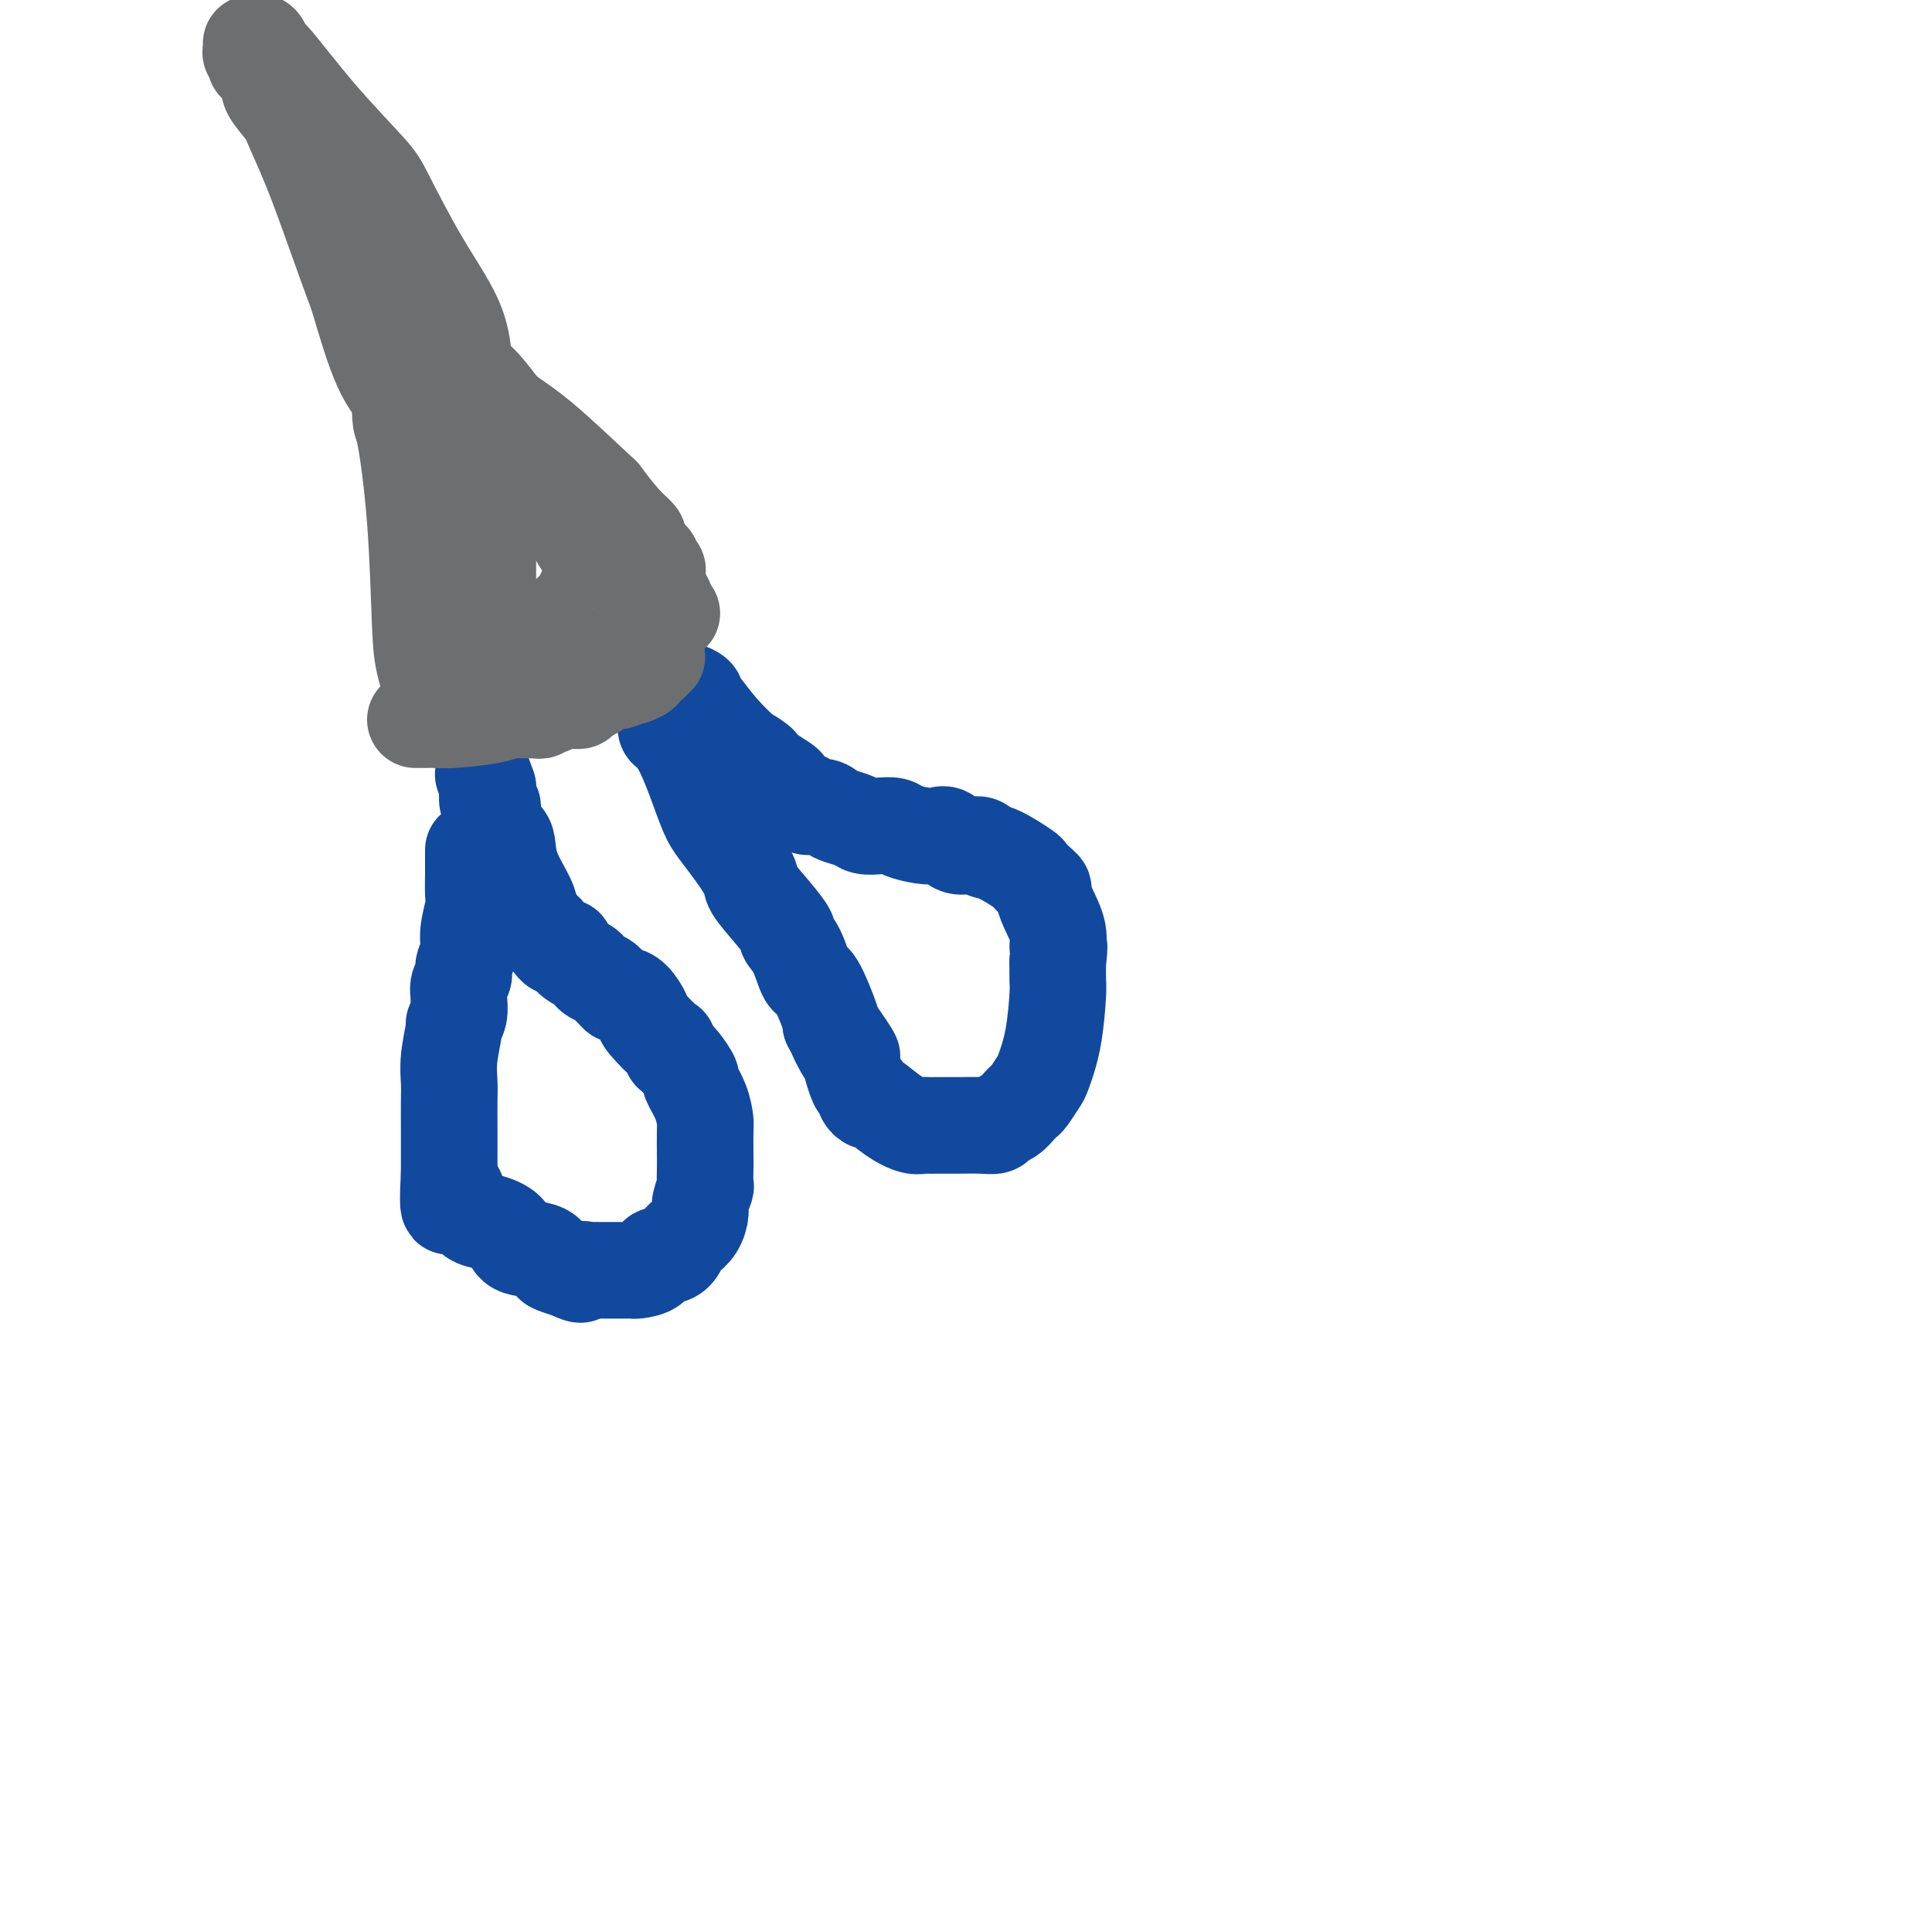 <svg viewBox='0 0 400 400' version='1.1' xmlns='http://www.w3.org/2000/svg' xmlns:xlink='http://www.w3.org/1999/xlink'><g fill='none' stroke='#11499F' stroke-width='20' stroke-linecap='round' stroke-linejoin='round'><path d='M98,176c0.000,0.332 0.000,0.664 0,1c-0.000,0.336 -0.000,0.678 0,1c0.000,0.322 0.001,0.626 0,1c-0.001,0.374 -0.004,0.820 0,1c0.004,0.180 0.016,0.096 0,1c-0.016,0.904 -0.061,2.798 0,4c0.061,1.202 0.228,1.711 0,3c-0.228,1.289 -0.849,3.356 -1,5c-0.151,1.644 0.170,2.864 0,4c-0.170,1.136 -0.830,2.186 -1,3c-0.170,0.814 0.152,1.390 0,2c-0.152,0.610 -0.777,1.253 -1,2c-0.223,0.747 -0.045,1.596 0,2c0.045,0.404 -0.044,0.361 0,1c0.044,0.639 0.222,1.959 0,3c-0.222,1.041 -0.844,1.803 -1,2c-0.156,0.197 0.154,-0.170 0,1c-0.154,1.170 -0.773,3.879 -1,6c-0.227,2.121 -0.061,3.655 0,5c0.061,1.345 0.016,2.501 0,4c-0.016,1.499 -0.004,3.340 0,5c0.004,1.660 0.001,3.139 0,4c-0.001,0.861 -0.000,1.103 0,2c0.000,0.897 0.000,2.448 0,4'/><path d='M93,243c-0.598,11.158 0.408,5.553 1,4c0.592,-1.553 0.772,0.948 1,2c0.228,1.052 0.505,0.657 1,1c0.495,0.343 1.207,1.425 2,2c0.793,0.575 1.666,0.644 3,1c1.334,0.356 3.129,0.998 4,2c0.871,1.002 0.819,2.363 2,3c1.181,0.637 3.595,0.549 5,1c1.405,0.451 1.799,1.440 2,2c0.201,0.560 0.208,0.689 1,1c0.792,0.311 2.369,0.803 3,1c0.631,0.197 0.315,0.098 0,0'/><path d='M118,263c3.440,1.702 2.038,0.456 2,0c-0.038,-0.456 1.286,-0.122 2,0c0.714,0.122 0.816,0.033 1,0c0.184,-0.033 0.448,-0.009 1,0c0.552,0.009 1.390,0.002 2,0c0.610,-0.002 0.990,-0.001 1,0c0.010,0.001 -0.350,0.001 0,0c0.350,-0.001 1.411,-0.002 2,0c0.589,0.002 0.706,0.007 1,0c0.294,-0.007 0.764,-0.026 1,0c0.236,0.026 0.238,0.096 1,0c0.762,-0.096 2.284,-0.358 3,-1c0.716,-0.642 0.625,-1.663 1,-2c0.375,-0.337 1.217,0.010 2,0c0.783,-0.010 1.506,-0.377 2,-1c0.494,-0.623 0.758,-1.502 1,-2c0.242,-0.498 0.461,-0.614 1,-1c0.539,-0.386 1.398,-1.043 2,-2c0.602,-0.957 0.946,-2.213 1,-3c0.054,-0.787 -0.182,-1.103 0,-2c0.182,-0.897 0.781,-2.373 1,-3c0.219,-0.627 0.059,-0.403 0,-1c-0.059,-0.597 -0.018,-2.013 0,-3c0.018,-0.987 0.011,-1.543 0,-3c-0.011,-1.457 -0.026,-3.813 0,-5c0.026,-1.187 0.092,-1.203 0,-2c-0.092,-0.797 -0.342,-2.374 -1,-4c-0.658,-1.626 -1.723,-3.302 -2,-4c-0.277,-0.698 0.233,-0.419 0,-1c-0.233,-0.581 -1.209,-2.023 -2,-3c-0.791,-0.977 -1.395,-1.488 -2,-2'/><path d='M139,218c-1.076,-2.706 -0.267,-1.471 -1,-2c-0.733,-0.529 -3.008,-2.820 -4,-4c-0.992,-1.180 -0.699,-1.247 -1,-2c-0.301,-0.753 -1.194,-2.191 -2,-3c-0.806,-0.809 -1.524,-0.990 -2,-1c-0.476,-0.010 -0.708,0.152 -1,0c-0.292,-0.152 -0.642,-0.618 -1,-1c-0.358,-0.382 -0.724,-0.679 -1,-1c-0.276,-0.321 -0.463,-0.666 -1,-1c-0.537,-0.334 -1.424,-0.658 -2,-1c-0.576,-0.342 -0.840,-0.701 -1,-1c-0.160,-0.299 -0.217,-0.536 -1,-1c-0.783,-0.464 -2.291,-1.153 -3,-2c-0.709,-0.847 -0.620,-1.853 -1,-2c-0.380,-0.147 -1.230,0.564 -2,0c-0.770,-0.564 -1.459,-2.402 -2,-3c-0.541,-0.598 -0.933,0.044 -1,0c-0.067,-0.044 0.191,-0.775 0,-1c-0.191,-0.225 -0.832,0.055 -1,0c-0.168,-0.055 0.138,-0.445 0,-1c-0.138,-0.555 -0.718,-1.275 -1,-2c-0.282,-0.725 -0.265,-1.457 -1,-3c-0.735,-1.543 -2.220,-3.899 -3,-6c-0.780,-2.101 -0.854,-3.948 -1,-5c-0.146,-1.052 -0.365,-1.308 -1,-2c-0.635,-0.692 -1.687,-1.821 -2,-3c-0.313,-1.179 0.112,-2.407 0,-3c-0.112,-0.593 -0.762,-0.551 -1,-1c-0.238,-0.449 -0.064,-1.390 0,-2c0.064,-0.610 0.018,-0.889 0,-1c-0.018,-0.111 -0.009,-0.056 0,0'/><path d='M101,163c-1.667,-4.667 -0.833,-2.333 0,0'/><path d='M139,149c-0.434,-0.090 -0.868,-0.180 -1,0c-0.132,0.180 0.037,0.632 0,1c-0.037,0.368 -0.281,0.654 0,1c0.281,0.346 1.088,0.754 2,2c0.912,1.246 1.930,3.332 3,6c1.070,2.668 2.192,5.920 3,8c0.808,2.080 1.300,2.989 2,4c0.700,1.011 1.607,2.124 3,4c1.393,1.876 3.272,4.515 4,6c0.728,1.485 0.306,1.816 1,3c0.694,1.184 2.504,3.222 4,5c1.496,1.778 2.679,3.297 3,4c0.321,0.703 -0.218,0.592 0,1c0.218,0.408 1.194,1.336 2,3c0.806,1.664 1.443,4.065 2,5c0.557,0.935 1.035,0.406 2,2c0.965,1.594 2.419,5.313 3,7c0.581,1.687 0.291,1.344 0,1'/><path d='M172,212c5.146,9.957 1.511,3.350 1,2c-0.511,-1.350 2.102,2.555 3,4c0.898,1.445 0.082,0.428 0,1c-0.082,0.572 0.570,2.732 1,4c0.430,1.268 0.638,1.644 1,2c0.362,0.356 0.879,0.693 1,1c0.121,0.307 -0.154,0.583 0,1c0.154,0.417 0.738,0.973 1,1c0.262,0.027 0.203,-0.476 1,0c0.797,0.476 2.452,1.931 4,3c1.548,1.069 2.990,1.750 4,2c1.010,0.250 1.588,0.067 2,0c0.412,-0.067 0.659,-0.018 1,0c0.341,0.018 0.778,0.006 2,0c1.222,-0.006 3.230,-0.005 4,0c0.770,0.005 0.303,0.013 1,0c0.697,-0.013 2.558,-0.049 4,0c1.442,0.049 2.467,0.181 3,0c0.533,-0.181 0.576,-0.676 1,-1c0.424,-0.324 1.231,-0.476 2,-1c0.769,-0.524 1.500,-1.422 2,-2c0.500,-0.578 0.767,-0.838 1,-1c0.233,-0.162 0.430,-0.225 1,-1c0.570,-0.775 1.512,-2.261 2,-3c0.488,-0.739 0.523,-0.731 1,-2c0.477,-1.269 1.396,-3.814 2,-7c0.604,-3.186 0.893,-7.012 1,-9c0.107,-1.988 0.030,-2.140 0,-3c-0.030,-0.860 -0.015,-2.430 0,-4'/><path d='M219,199c0.591,-4.434 0.068,-3.020 0,-3c-0.068,0.020 0.320,-1.356 0,-3c-0.320,-1.644 -1.347,-3.558 -2,-5c-0.653,-1.442 -0.931,-2.412 -1,-3c-0.069,-0.588 0.071,-0.795 0,-1c-0.071,-0.205 -0.351,-0.408 -1,-1c-0.649,-0.592 -1.665,-1.574 -2,-2c-0.335,-0.426 0.010,-0.297 -1,-1c-1.010,-0.703 -3.377,-2.239 -5,-3c-1.623,-0.761 -2.504,-0.747 -3,-1c-0.496,-0.253 -0.608,-0.772 -1,-1c-0.392,-0.228 -1.065,-0.166 -2,0c-0.935,0.166 -2.131,0.434 -3,0c-0.869,-0.434 -1.411,-1.570 -2,-2c-0.589,-0.430 -1.224,-0.154 -2,0c-0.776,0.154 -1.692,0.186 -3,0c-1.308,-0.186 -3.007,-0.589 -4,-1c-0.993,-0.411 -1.281,-0.831 -2,-1c-0.719,-0.169 -1.870,-0.086 -3,0c-1.130,0.086 -2.241,0.177 -3,0c-0.759,-0.177 -1.168,-0.621 -2,-1c-0.832,-0.379 -2.088,-0.693 -3,-1c-0.912,-0.307 -1.479,-0.606 -2,-1c-0.521,-0.394 -0.994,-0.883 -2,-1c-1.006,-0.117 -2.544,0.138 -3,0c-0.456,-0.138 0.169,-0.670 0,-1c-0.169,-0.330 -1.134,-0.459 -2,-1c-0.866,-0.541 -1.634,-1.496 -2,-2c-0.366,-0.504 -0.329,-0.559 -1,-1c-0.671,-0.441 -2.049,-1.269 -3,-2c-0.951,-0.731 -1.476,-1.366 -2,-2'/><path d='M157,158c-1.983,-1.620 -1.941,-1.169 -3,-2c-1.059,-0.831 -3.218,-2.944 -5,-5c-1.782,-2.056 -3.185,-4.053 -4,-5c-0.815,-0.947 -1.041,-0.842 -1,-1c0.041,-0.158 0.351,-0.578 0,-1c-0.351,-0.422 -1.362,-0.845 -2,-1c-0.638,-0.155 -0.903,-0.042 -1,0c-0.097,0.042 -0.028,0.012 0,0c0.028,-0.012 0.014,-0.006 0,0'/></g>
<g fill='none' stroke='#6D6E70' stroke-width='20' stroke-linecap='round' stroke-linejoin='round'><path d='M86,149c0.354,-0.002 0.707,-0.003 1,0c0.293,0.003 0.525,0.011 1,0c0.475,-0.011 1.194,-0.041 2,0c0.806,0.041 1.698,0.155 4,0c2.302,-0.155 6.013,-0.577 8,-1c1.987,-0.423 2.248,-0.846 3,-1c0.752,-0.154 1.994,-0.040 3,0c1.006,0.040 1.775,0.007 2,0c0.225,-0.007 -0.093,0.012 0,0c0.093,-0.012 0.599,-0.055 1,0c0.401,0.055 0.699,0.207 1,0c0.301,-0.207 0.606,-0.773 1,-1c0.394,-0.227 0.879,-0.113 1,0c0.121,0.113 -0.121,0.226 0,0c0.121,-0.226 0.606,-0.793 1,-1c0.394,-0.207 0.697,-0.056 1,0c0.303,0.056 0.606,0.016 1,0c0.394,-0.016 0.879,-0.008 1,0c0.121,0.008 -0.120,0.014 0,0c0.120,-0.014 0.602,-0.050 1,0c0.398,0.050 0.711,0.186 1,0c0.289,-0.186 0.553,-0.695 1,-1c0.447,-0.305 1.075,-0.408 2,-1c0.925,-0.592 2.145,-1.674 3,-2c0.855,-0.326 1.346,0.105 2,0c0.654,-0.105 1.473,-0.744 2,-1c0.527,-0.256 0.764,-0.128 1,0'/><path d='M131,140c3.271,-1.266 1.450,-0.931 1,-1c-0.450,-0.069 0.472,-0.540 1,-1c0.528,-0.460 0.664,-0.908 1,-1c0.336,-0.092 0.874,0.171 1,0c0.126,-0.171 -0.158,-0.777 0,-1c0.158,-0.223 0.760,-0.064 1,0c0.240,0.064 0.120,0.032 0,0'/><path d='M91,147c-0.408,0.130 -0.817,0.260 -1,0c-0.183,-0.260 -0.142,-0.910 0,-1c0.142,-0.090 0.385,0.378 0,-1c-0.385,-1.378 -1.399,-4.604 -2,-7c-0.601,-2.396 -0.789,-3.963 -1,-9c-0.211,-5.037 -0.446,-13.543 -1,-21c-0.554,-7.457 -1.428,-13.866 -2,-17c-0.572,-3.134 -0.844,-2.995 -1,-4c-0.156,-1.005 -0.196,-3.156 0,-4c0.196,-0.844 0.630,-0.381 0,-1c-0.630,-0.619 -2.323,-2.320 -4,-6c-1.677,-3.680 -3.339,-9.340 -5,-15'/><path d='M74,61c-2.920,-7.707 -5.720,-15.976 -8,-22c-2.280,-6.024 -4.040,-9.803 -5,-12c-0.960,-2.197 -1.122,-2.812 -2,-4c-0.878,-1.188 -2.474,-2.950 -3,-4c-0.526,-1.050 0.016,-1.390 0,-2c-0.016,-0.610 -0.592,-1.492 -1,-2c-0.408,-0.508 -0.649,-0.643 -1,-1c-0.351,-0.357 -0.812,-0.936 -1,-1c-0.188,-0.064 -0.103,0.385 0,0c0.103,-0.385 0.224,-1.606 0,-2c-0.224,-0.394 -0.792,0.039 -1,0c-0.208,-0.039 -0.056,-0.549 0,-1c0.056,-0.451 0.016,-0.843 0,-1c-0.016,-0.157 -0.008,-0.078 0,0'/><path d='M53,9c0.317,-0.233 0.634,-0.466 1,0c0.366,0.466 0.780,1.632 1,2c0.220,0.368 0.247,-0.063 2,2c1.753,2.063 5.233,6.618 9,11c3.767,4.382 7.821,8.590 10,11c2.179,2.410 2.481,3.021 4,6c1.519,2.979 4.253,8.324 7,13c2.747,4.676 5.507,8.681 7,12c1.493,3.319 1.720,5.951 2,8c0.280,2.049 0.614,3.513 1,4c0.386,0.487 0.825,-0.004 2,1c1.175,1.004 3.088,3.502 5,6'/><path d='M104,85c2.246,1.849 4.361,2.972 8,6c3.639,3.028 8.802,7.962 11,10c2.198,2.038 1.430,1.181 2,2c0.570,0.819 2.478,3.315 4,5c1.522,1.685 2.659,2.560 3,3c0.341,0.440 -0.115,0.447 0,1c0.115,0.553 0.800,1.654 1,2c0.200,0.346 -0.086,-0.061 0,0c0.086,0.061 0.545,0.589 1,1c0.455,0.411 0.905,0.703 1,1c0.095,0.297 -0.167,0.599 0,1c0.167,0.401 0.762,0.900 1,1c0.238,0.100 0.120,-0.201 0,0c-0.120,0.201 -0.242,0.904 0,2c0.242,1.096 0.848,2.585 1,3c0.152,0.415 -0.152,-0.243 0,0c0.152,0.243 0.759,1.385 1,2c0.241,0.615 0.117,0.701 0,1c-0.117,0.299 -0.227,0.812 0,1c0.227,0.188 0.792,0.051 1,0c0.208,-0.051 0.059,-0.014 0,0c-0.059,0.014 -0.030,0.007 0,0'/><path d='M104,95c-0.421,-0.115 -0.843,-0.229 -1,0c-0.157,0.229 -0.050,0.803 0,1c0.050,0.197 0.041,0.018 0,0c-0.041,-0.018 -0.116,0.125 0,1c0.116,0.875 0.423,2.480 0,4c-0.423,1.520 -1.578,2.953 -2,4c-0.422,1.047 -0.113,1.706 0,3c0.113,1.294 0.030,3.224 0,4c-0.030,0.776 -0.008,0.400 0,1c0.008,0.600 0.001,2.176 0,3c-0.001,0.824 0.003,0.896 0,2c-0.003,1.104 -0.015,3.241 0,4c0.015,0.759 0.055,0.141 0,1c-0.055,0.859 -0.207,3.196 0,4c0.207,0.804 0.772,0.076 1,0c0.228,-0.076 0.117,0.500 0,1c-0.117,0.500 -0.242,0.922 0,1c0.242,0.078 0.851,-0.189 1,0c0.149,0.189 -0.162,0.835 0,1c0.162,0.165 0.796,-0.152 1,0c0.204,0.152 -0.022,0.772 0,1c0.022,0.228 0.292,0.065 1,0c0.708,-0.065 1.854,-0.033 3,0'/><path d='M108,131c1.525,0.619 1.837,0.166 2,0c0.163,-0.166 0.177,-0.044 1,0c0.823,0.044 2.454,0.009 3,0c0.546,-0.009 0.005,0.009 0,0c-0.005,-0.009 0.524,-0.044 1,0c0.476,0.044 0.897,0.165 1,0c0.103,-0.165 -0.113,-0.618 0,-1c0.113,-0.382 0.555,-0.694 1,-1c0.445,-0.306 0.894,-0.605 1,-1c0.106,-0.395 -0.130,-0.886 0,-1c0.130,-0.114 0.627,0.147 1,0c0.373,-0.147 0.624,-0.703 1,-1c0.376,-0.297 0.878,-0.335 1,-1c0.122,-0.665 -0.136,-1.956 0,-2c0.136,-0.044 0.665,1.158 1,0c0.335,-1.158 0.474,-4.677 0,-7c-0.474,-2.323 -1.562,-3.450 -3,-6c-1.438,-2.550 -3.226,-6.524 -5,-10c-1.774,-3.476 -3.532,-6.456 -5,-8c-1.468,-1.544 -2.645,-1.654 -3,-2c-0.355,-0.346 0.112,-0.929 0,-1c-0.112,-0.071 -0.803,0.369 -1,0c-0.197,-0.369 0.101,-1.548 0,-2c-0.101,-0.452 -0.601,-0.177 -1,0c-0.399,0.177 -0.698,0.254 -1,0c-0.302,-0.254 -0.607,-0.841 -1,-1c-0.393,-0.159 -0.875,0.111 -1,0c-0.125,-0.111 0.107,-0.603 0,-1c-0.107,-0.397 -0.554,-0.698 -1,-1'/><path d='M100,84c-1.622,-1.467 -1.178,-1.133 -1,-1c0.178,0.133 0.089,0.067 0,0'/></g>
</svg>